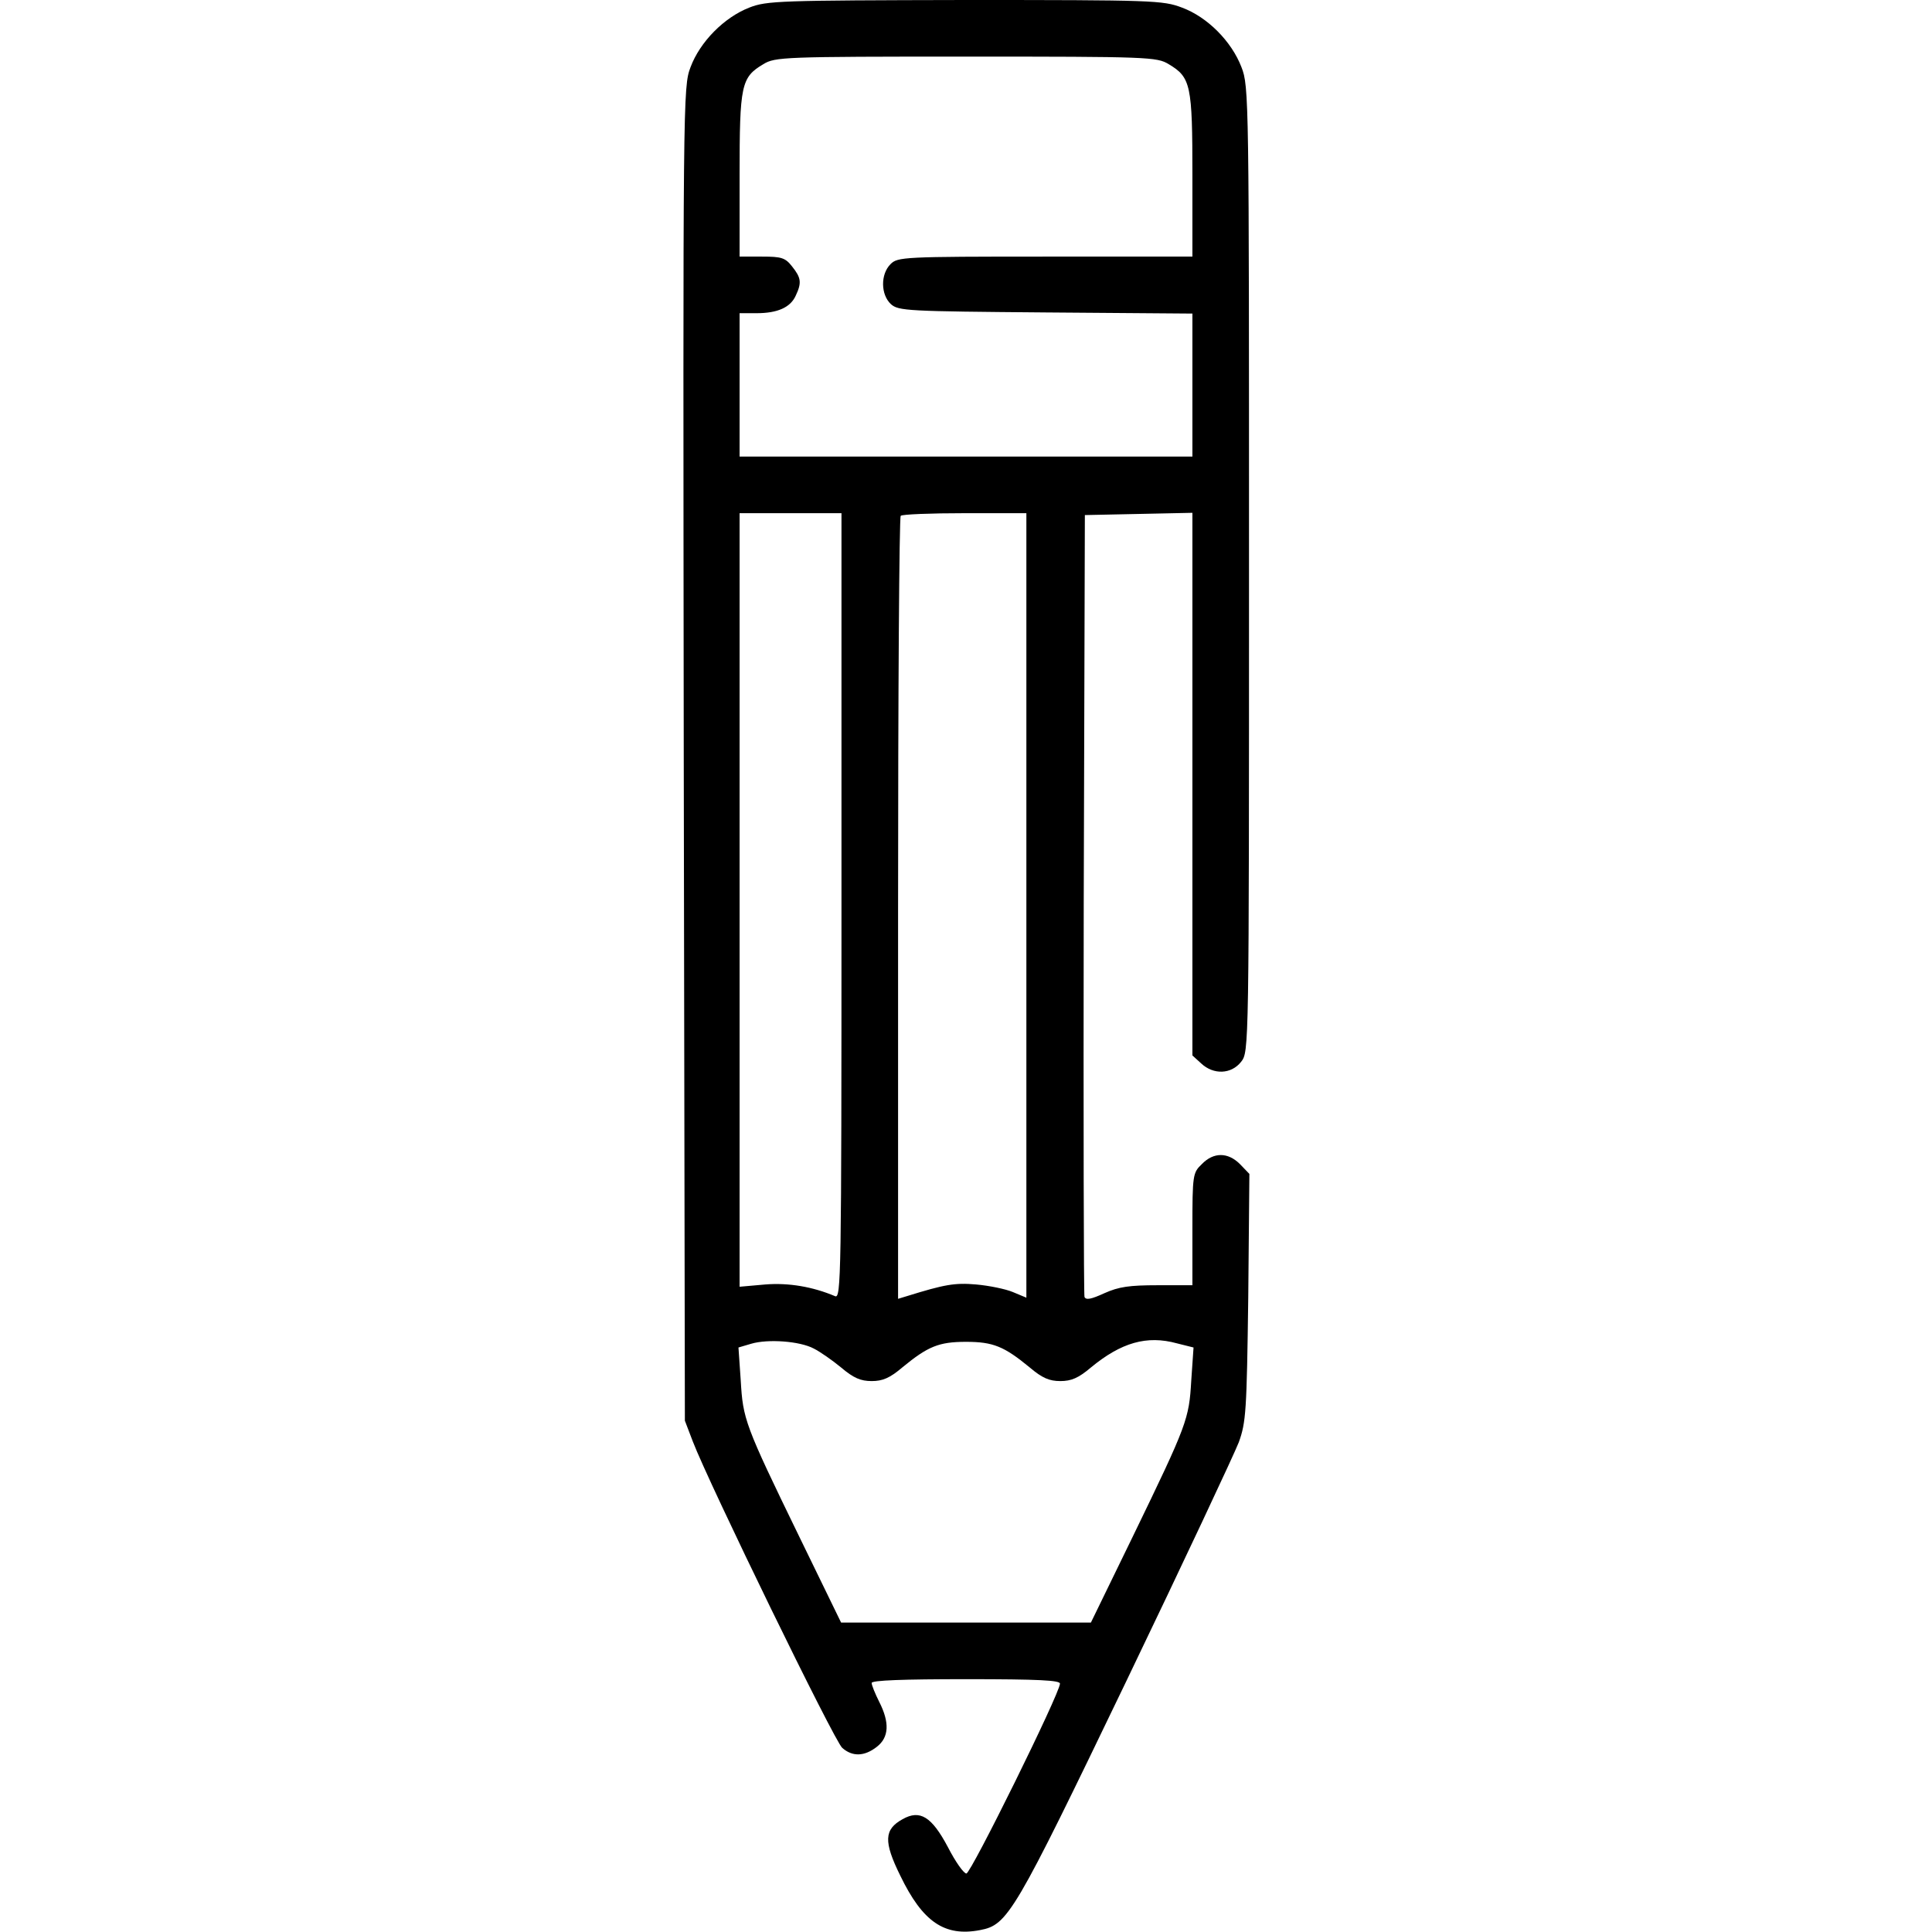 <svg preserveAspectRatio="xMidYMid meet" viewBox="0 0 512 512" height="512pt" width="512pt" xmlns="http://www.w3.org/2000/svg"><g stroke="none" fill="#000000" transform="translate(0,512) scale(0.1,-0.1)"><path d="M1986 5100 c-67 -26 -131 -91 -156 -158 -20 -53 -20 -73 -18 -1820 l3 -1767 21 -55 c43 -112 376 -796 396 -812 27 -24 59 -23 92 3 32 25 34 64 6 119 -11 22 -20 44 -20 50 0 7 84 10 250 10 194 0 250 -3 249 -12 -1 -27 -236 -503 -248 -503 -7 0 -29 31 -49 70 -43 81 -74 100 -120 74 -49 -27 -51 -59 -6 -150 59 -122 117 -162 211 -144 74 14 90 41 387 658 153 318 287 604 299 635 19 53 21 81 25 384 l3 327 -25 26 c-32 32 -70 32 -101 0 -24 -23 -25 -28 -25 -172 l0 -149 -92 0 c-75 0 -103 -4 -141 -21 -35 -16 -49 -19 -53 -10 -2 7 -3 476 -2 1042 l3 1030 143 3 142 3 0 -719 0 -719 23 -21 c33 -31 80 -29 106 4 21 27 21 27 21 1305 0 1249 0 1280 -20 1331 -26 68 -90 133 -158 158 -50 19 -77 20 -575 20 -491 -1 -525 -2 -571 -20z m1111 -150 c59 -35 63 -55 63 -295 l0 -215 -390 0 c-377 0 -391 -1 -410 -20 -27 -27 -26 -81 1 -106 20 -18 44 -19 410 -22 l389 -3 0 -189 0 -190 -600 0 -600 0 0 190 0 190 45 0 c55 0 90 15 104 47 16 34 14 47 -10 77 -18 23 -28 26 -80 26 l-59 0 0 215 c0 240 4 260 63 295 31 19 54 20 537 20 483 0 506 -1 537 -20z m-867 -2231 c0 -988 -1 -1041 -17 -1034 -59 25 -123 36 -185 31 l-68 -6 0 1025 0 1025 135 0 135 0 0 -1041z m490 2 l0 -1040 -36 15 c-19 8 -63 17 -97 20 -57 5 -84 0 -184 -31 l-23 -7 0 1034 c0 569 3 1038 7 1041 3 4 80 7 170 7 l163 0 0 -1039z m-563 -1175 c16 -8 49 -31 72 -50 33 -28 52 -36 81 -36 29 0 48 8 81 36 68 56 97 68 169 68 72 0 101 -12 169 -68 33 -28 52 -36 81 -36 29 0 48 8 81 36 80 66 148 86 228 64 l44 -11 -6 -87 c-6 -103 -10 -115 -155 -414 l-111 -228 -331 0 -331 0 -111 228 c-145 298 -149 311 -155 414 l-6 87 34 10 c44 13 129 7 166 -13z"></path></g></svg>